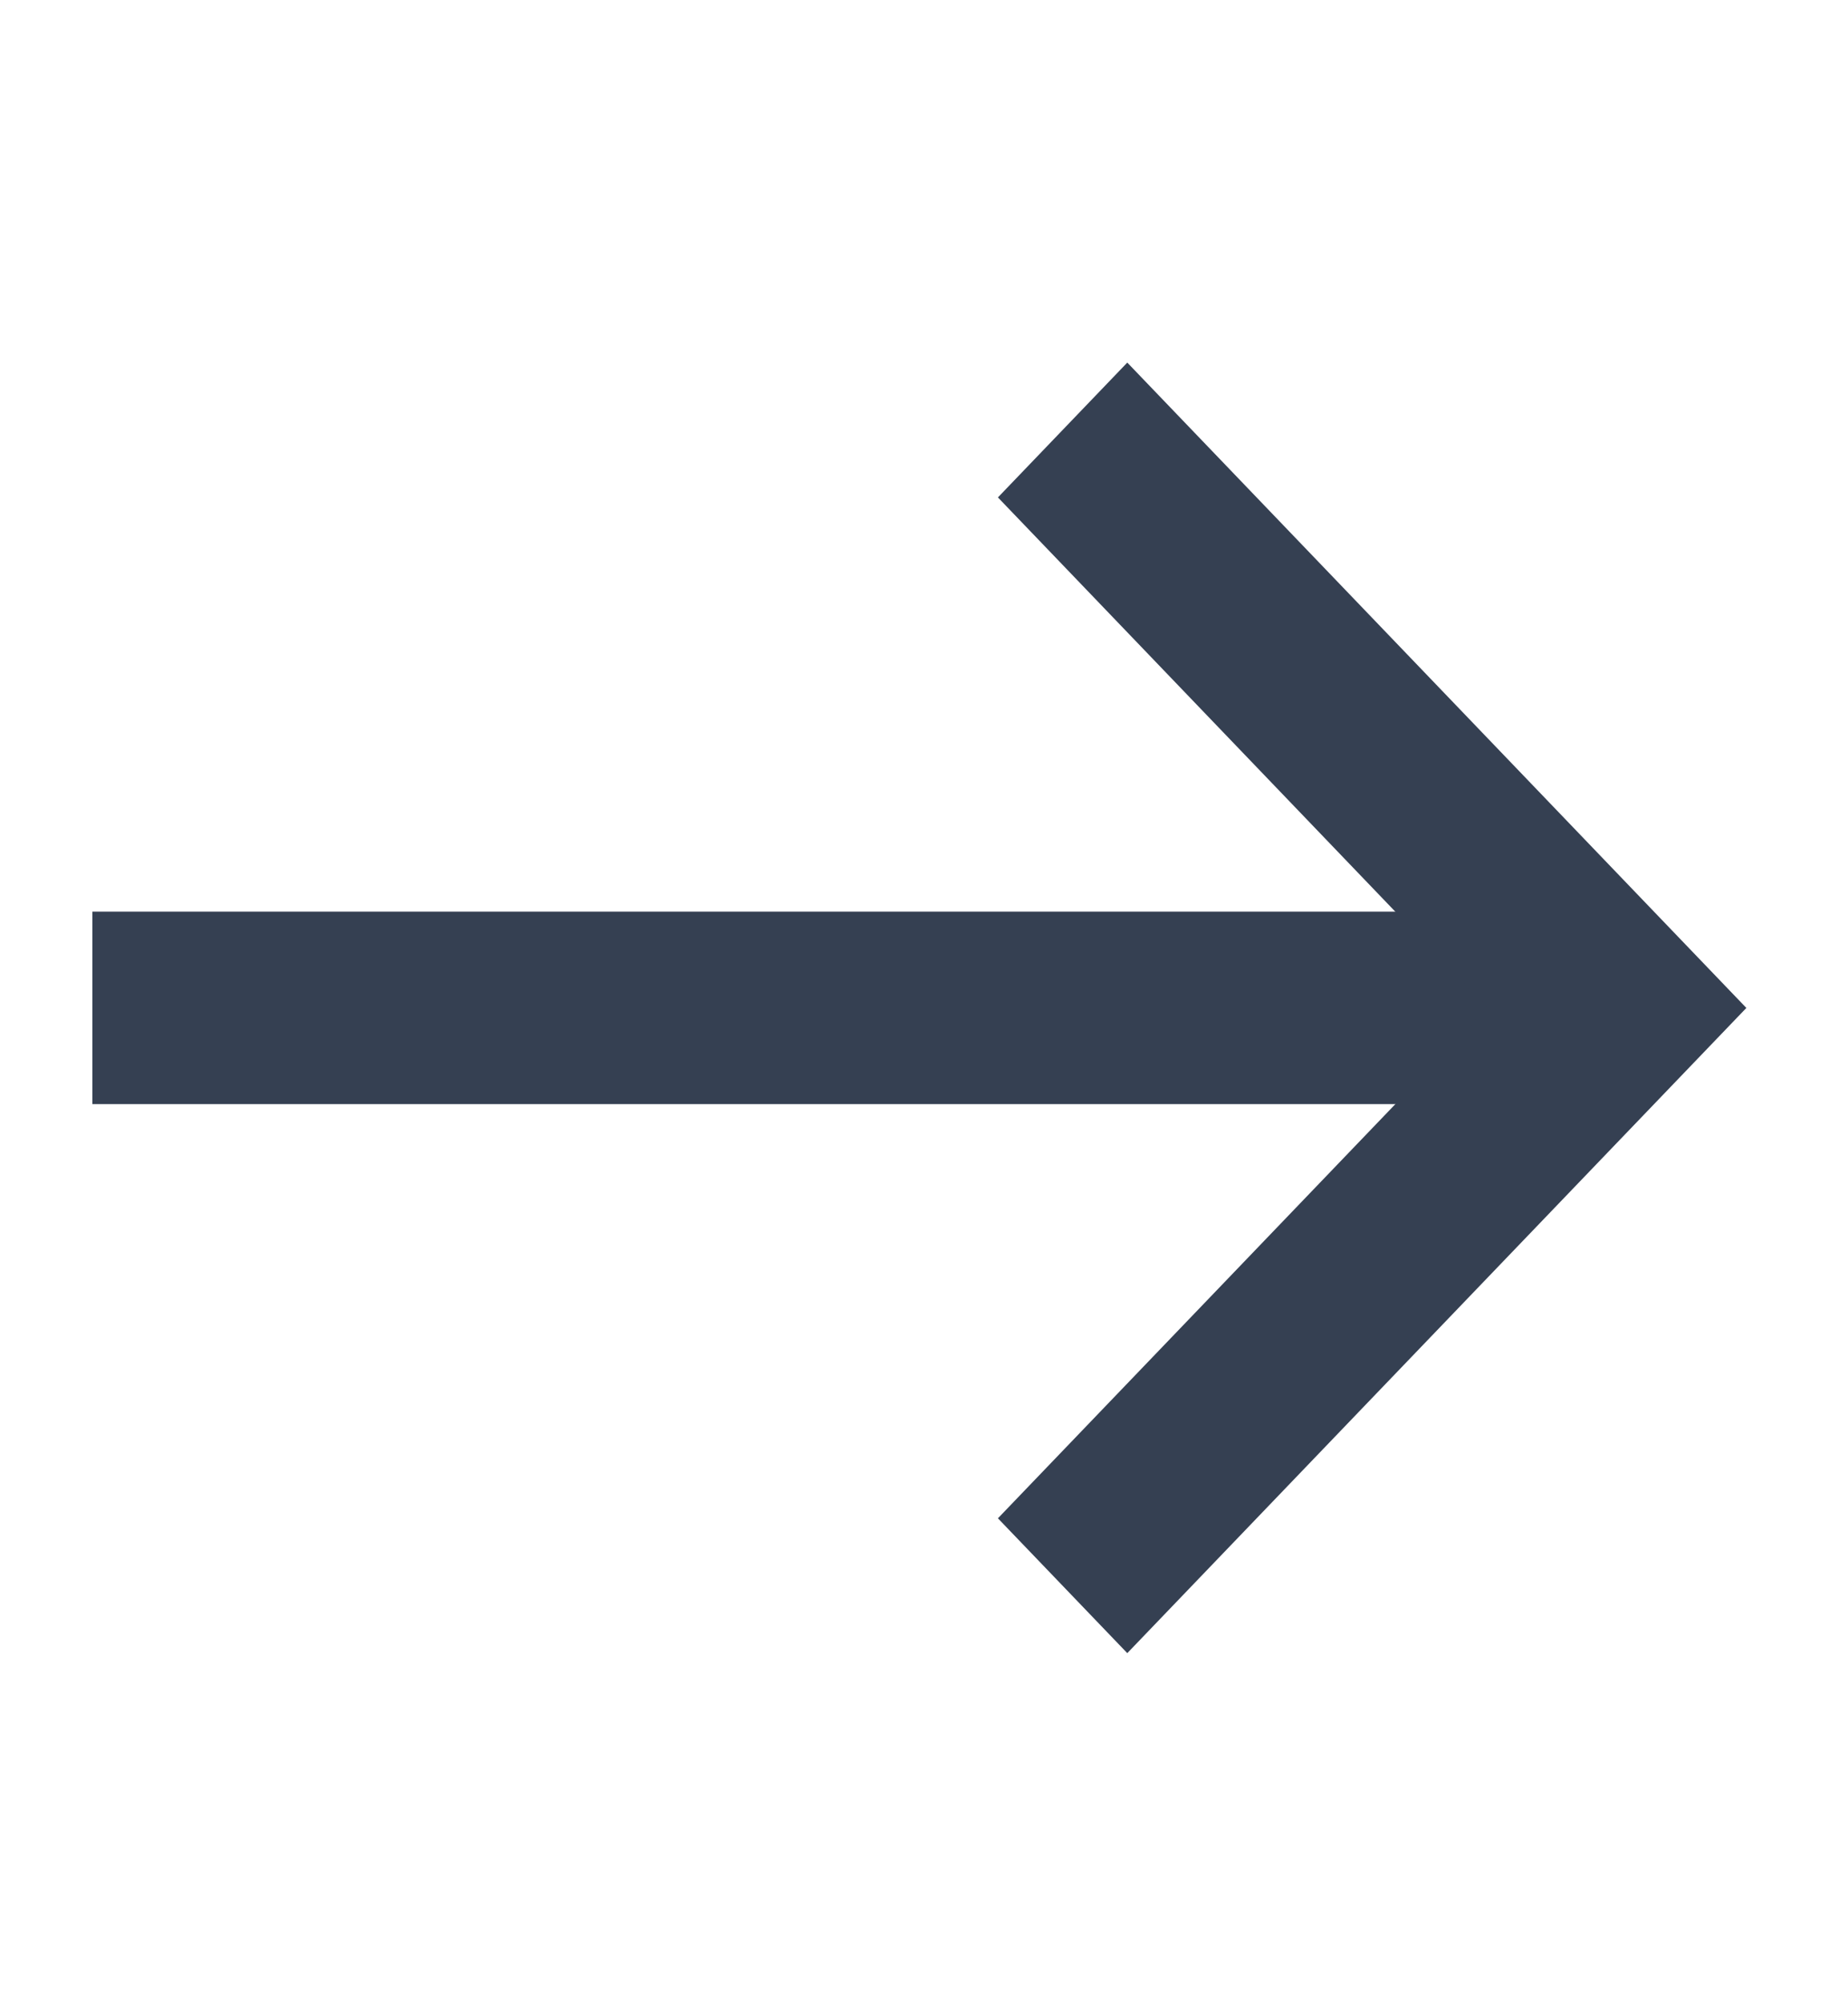 <svg width="12" height="13" viewBox="0 0 12 13" fill="none" xmlns="http://www.w3.org/2000/svg">
<path d="M0.6 5.916H9.9V7.165H0.6V5.916Z" fill="#354052"/>
<path d="M7.32 10.728L6.48 9.853L9.66 6.541L6.48 3.228L7.32 2.353L11.34 6.541L7.32 10.728Z" fill="#354052"/>
</svg>
